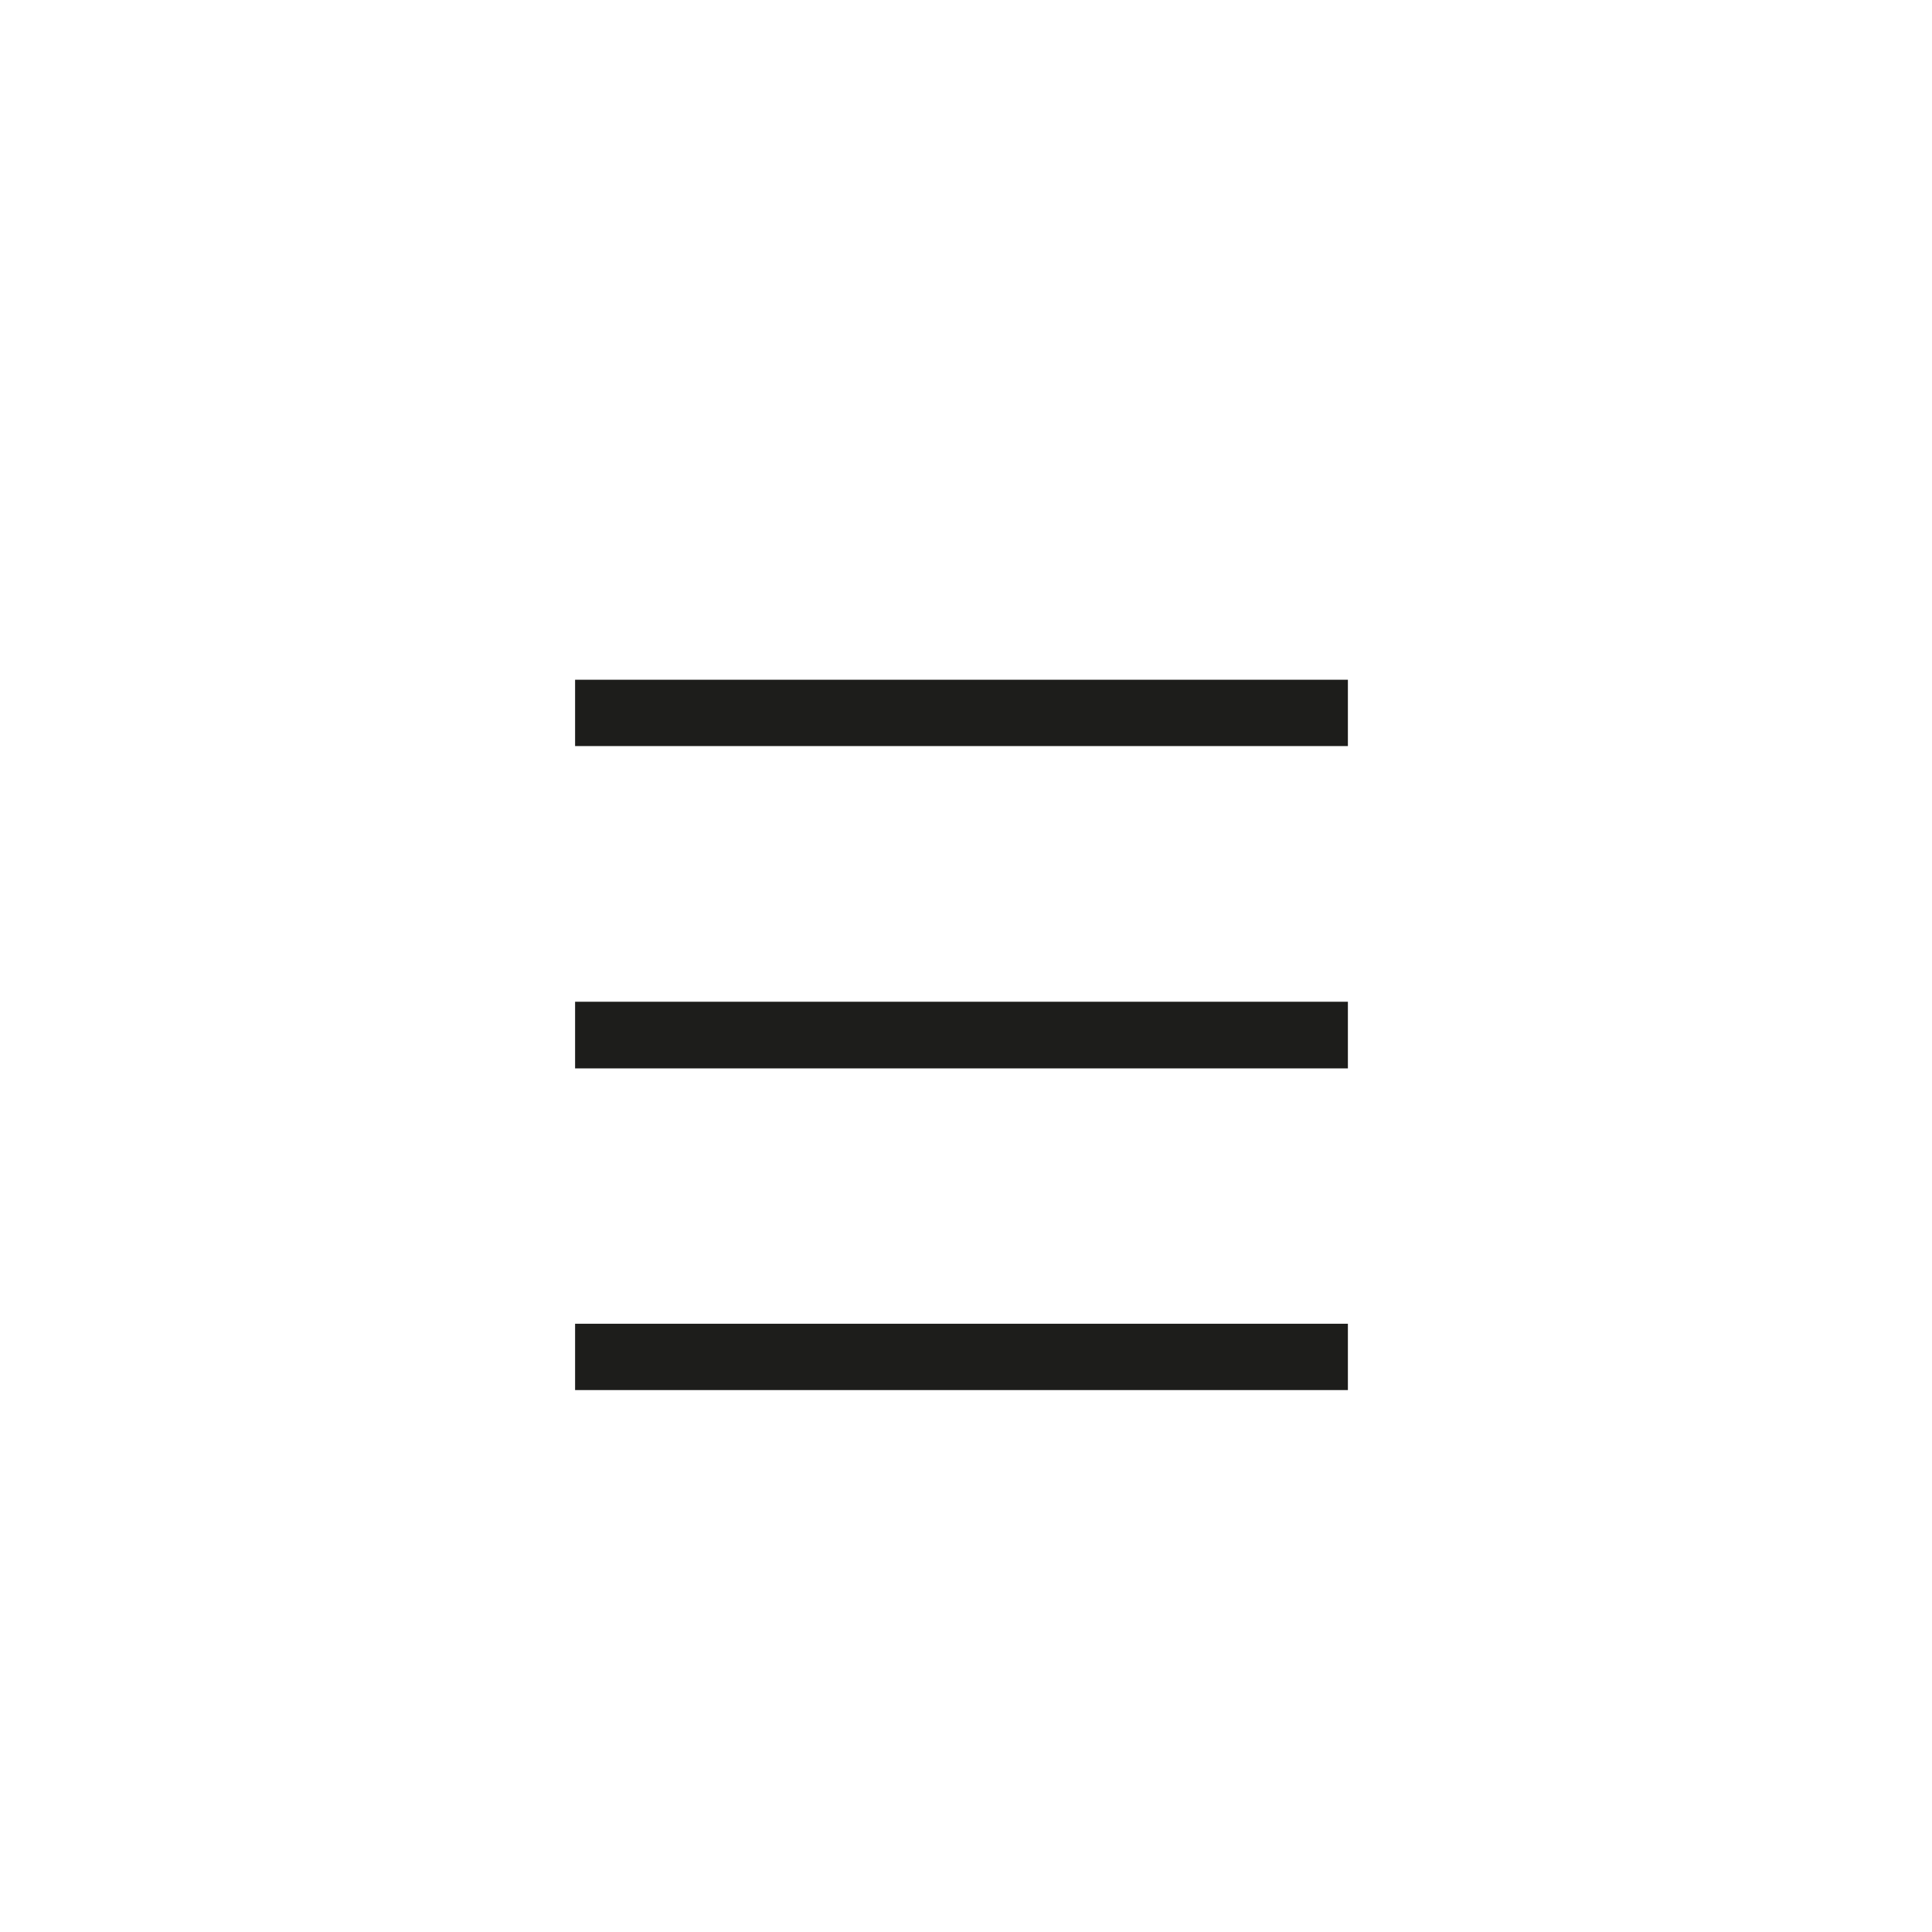 <svg xmlns="http://www.w3.org/2000/svg" viewBox="0 0 60 60"><defs><style>.cls-1{fill:#1d1d1b;}</style></defs><g id="Picto"><path class="cls-1" d="M17.86,21.11h24v2.06h-24Zm0,10h24v2.07h-24Zm0,10h24v2.06h-24Z"/></g></svg>